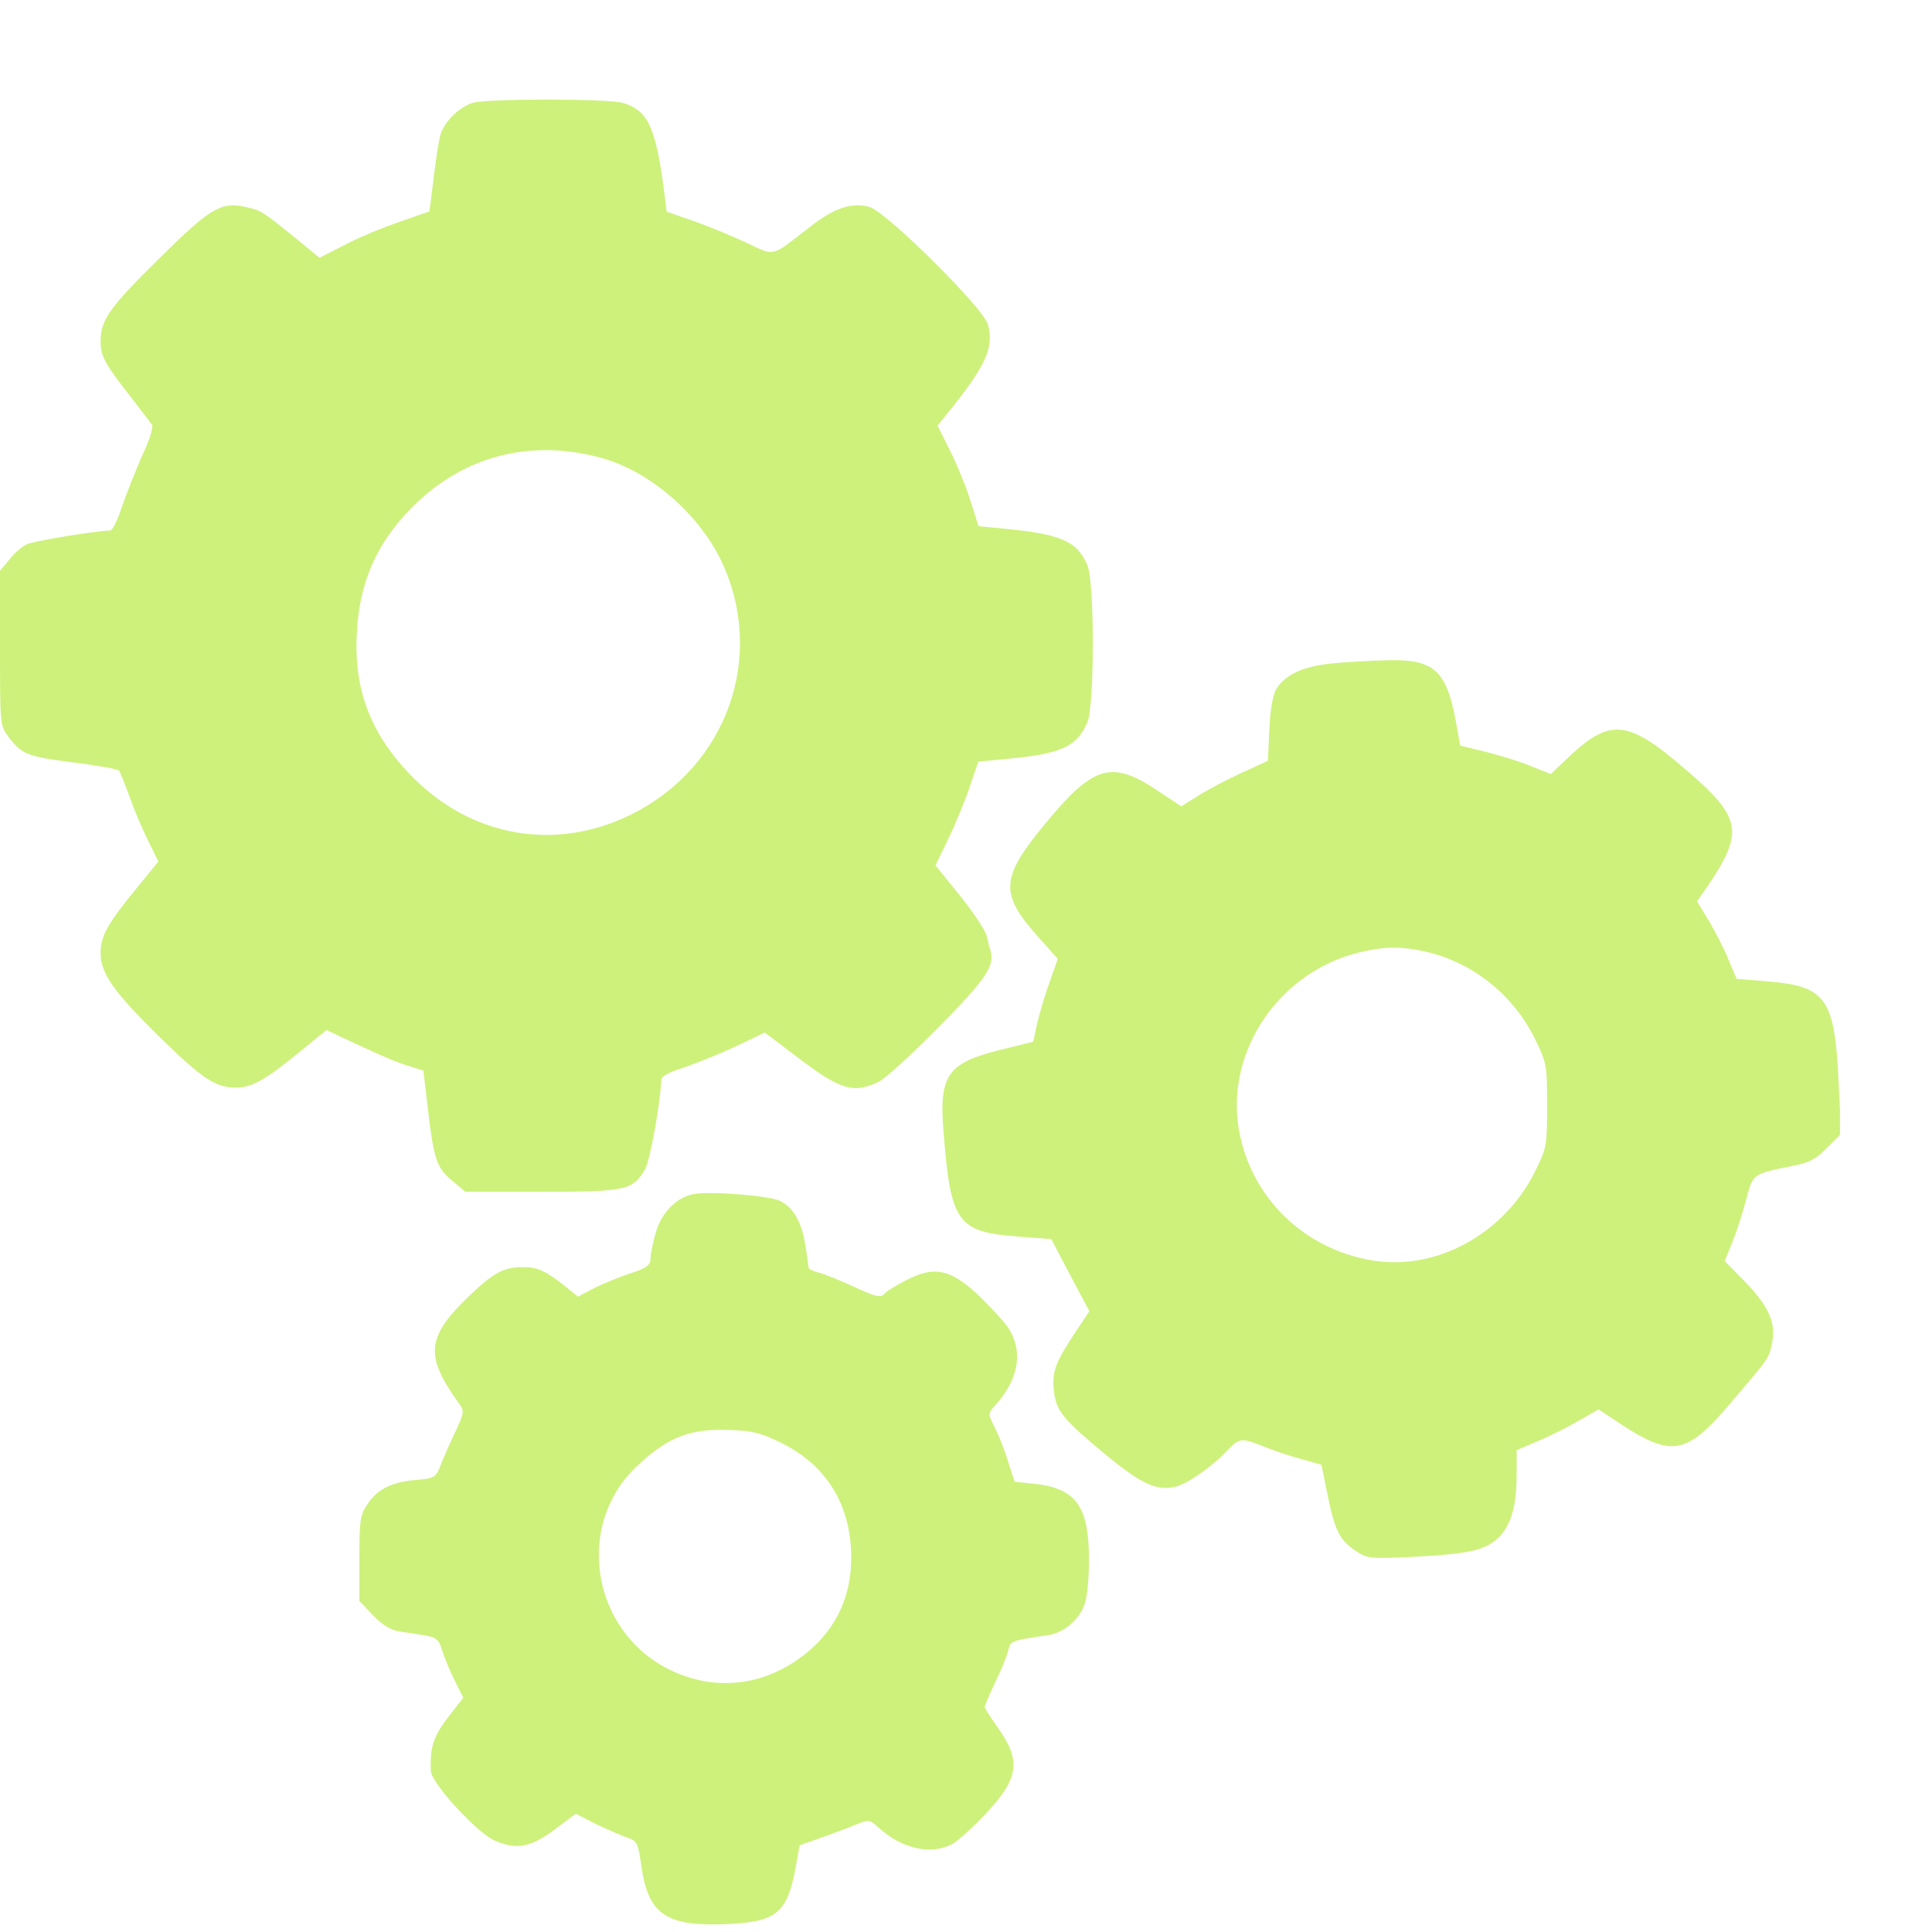 <?xml version="1.0" encoding="UTF-8"?> <svg xmlns="http://www.w3.org/2000/svg" width="14" height="14" viewBox="0 0 14 14" fill="none"><g clip-path="url(#clip0_334_619)"><path d="M3.427 0.745C3.323 0.776 3.208 0.894 3.188 0.99C3.177 1.034 3.156 1.175 3.141 1.302L3.112 1.532L2.904 1.604C2.789 1.644 2.609 1.716 2.505 1.771L2.315 1.868L2.128 1.714C1.901 1.532 1.893 1.524 1.779 1.5C1.604 1.459 1.521 1.508 1.154 1.873C0.794 2.227 0.729 2.318 0.729 2.474C0.729 2.581 0.76 2.638 0.951 2.881C1.023 2.974 1.091 3.063 1.102 3.078C1.112 3.097 1.081 3.196 1.031 3.3C0.984 3.407 0.919 3.571 0.885 3.667C0.854 3.766 0.815 3.844 0.799 3.844C0.68 3.849 0.232 3.922 0.19 3.946C0.159 3.961 0.104 4.008 0.068 4.055L0 4.136V4.696C0 5.258 0 5.258 0.065 5.344C0.159 5.466 0.195 5.482 0.539 5.526C0.708 5.547 0.854 5.573 0.862 5.584C0.87 5.594 0.904 5.677 0.938 5.771C0.971 5.865 1.031 6.008 1.073 6.091L1.148 6.243L0.995 6.43C0.779 6.693 0.729 6.782 0.729 6.907C0.729 7.055 0.826 7.19 1.161 7.519C1.471 7.821 1.562 7.881 1.711 7.881C1.826 7.881 1.922 7.826 2.177 7.618L2.365 7.464L2.609 7.578C2.742 7.641 2.901 7.709 2.961 7.724L3.068 7.758L3.099 8.021C3.143 8.401 3.164 8.464 3.276 8.555L3.372 8.636H3.927C4.539 8.636 4.583 8.625 4.674 8.474C4.711 8.412 4.786 7.987 4.792 7.826C4.792 7.8 4.844 7.771 4.943 7.74C5.023 7.714 5.193 7.646 5.318 7.589L5.542 7.482L5.807 7.683C6.096 7.899 6.188 7.925 6.367 7.839C6.414 7.818 6.609 7.638 6.802 7.443C7.146 7.094 7.211 6.998 7.177 6.886C7.169 6.868 7.159 6.821 7.151 6.784C7.143 6.748 7.057 6.615 6.958 6.493L6.779 6.271L6.878 6.065C6.932 5.953 7 5.784 7.031 5.69L7.089 5.519L7.286 5.5C7.688 5.464 7.805 5.412 7.88 5.232C7.932 5.112 7.932 4.216 7.88 4.097C7.807 3.922 7.688 3.87 7.276 3.831L7.091 3.813L7.031 3.625C7 3.524 6.932 3.36 6.883 3.263L6.794 3.084L6.901 2.951C7.148 2.641 7.203 2.511 7.159 2.352C7.128 2.232 6.424 1.537 6.302 1.5C6.174 1.464 6.044 1.506 5.867 1.646C5.578 1.868 5.625 1.86 5.396 1.753C5.284 1.701 5.112 1.631 5.013 1.597L4.831 1.534L4.81 1.368C4.75 0.917 4.693 0.797 4.51 0.745C4.396 0.714 3.534 0.714 3.427 0.745ZM4.375 3.323C4.719 3.425 5.062 3.724 5.227 4.065C5.555 4.756 5.268 5.56 4.57 5.904C4.031 6.17 3.427 6.068 2.997 5.638C2.69 5.331 2.562 5.003 2.586 4.586C2.604 4.216 2.732 3.93 2.992 3.67C3.367 3.297 3.859 3.175 4.375 3.323Z" fill="#CEF17B"></path><path d="M9.657 4.807C9.443 4.828 9.313 4.888 9.248 4.994C9.224 5.031 9.204 5.148 9.198 5.284L9.188 5.513L9 5.599C8.899 5.646 8.758 5.718 8.688 5.763L8.56 5.843L8.383 5.726C8.053 5.505 7.92 5.547 7.568 5.976C7.25 6.362 7.245 6.476 7.516 6.781L7.665 6.948L7.607 7.114C7.573 7.205 7.534 7.341 7.516 7.414L7.487 7.549L7.243 7.609C6.868 7.703 6.805 7.791 6.836 8.187C6.889 8.864 6.933 8.927 7.383 8.961L7.618 8.979L7.756 9.242L7.894 9.502L7.805 9.635C7.649 9.869 7.623 9.935 7.636 10.07C7.652 10.224 7.696 10.278 8.006 10.536C8.261 10.747 8.373 10.802 8.506 10.776C8.589 10.763 8.777 10.635 8.891 10.513C8.982 10.419 8.993 10.416 9.157 10.482C9.227 10.51 9.349 10.552 9.43 10.573L9.576 10.614L9.618 10.823C9.672 11.088 9.704 11.156 9.818 11.234C9.907 11.294 9.92 11.297 10.248 11.281C10.649 11.26 10.766 11.234 10.863 11.138C10.951 11.047 10.99 10.911 10.99 10.685V10.508L11.115 10.455C11.245 10.401 11.368 10.338 11.501 10.26L11.584 10.213L11.753 10.325C12.115 10.56 12.224 10.539 12.532 10.177C12.823 9.836 12.816 9.846 12.839 9.742C12.873 9.593 12.823 9.476 12.654 9.297L12.498 9.138L12.555 8.997C12.586 8.919 12.631 8.781 12.654 8.69C12.704 8.505 12.698 8.508 12.982 8.45C13.107 8.427 13.159 8.401 13.24 8.317L13.342 8.216L13.323 7.836C13.295 7.237 13.232 7.146 12.813 7.112L12.584 7.093L12.527 6.958C12.498 6.883 12.433 6.758 12.386 6.677L12.297 6.531L12.376 6.419C12.641 6.023 12.623 5.924 12.204 5.567C11.803 5.221 11.672 5.205 11.386 5.468L11.238 5.609L11.094 5.552C11.014 5.518 10.868 5.474 10.766 5.448L10.581 5.403L10.55 5.229C10.482 4.862 10.394 4.778 10.066 4.784C9.951 4.786 9.766 4.797 9.657 4.807ZM10.318 6.893C10.665 6.968 10.964 7.205 11.123 7.528C11.209 7.703 11.211 7.721 11.211 8.01C11.211 8.297 11.209 8.317 11.126 8.484C10.902 8.942 10.404 9.213 9.941 9.133C9.443 9.049 9.06 8.672 8.977 8.182C8.881 7.614 9.271 7.041 9.852 6.901C10.027 6.859 10.146 6.856 10.318 6.893Z" fill="#CEF17B"></path><path d="M5.026 8.653C4.901 8.677 4.797 8.784 4.753 8.927C4.732 9 4.714 9.088 4.714 9.119C4.714 9.166 4.688 9.187 4.578 9.224C4.503 9.247 4.383 9.297 4.313 9.33L4.188 9.396L4.091 9.317C3.956 9.211 3.896 9.182 3.792 9.182C3.651 9.182 3.576 9.221 3.398 9.393C3.091 9.687 3.078 9.823 3.318 10.159C3.367 10.226 3.367 10.229 3.3 10.375C3.26 10.455 3.214 10.565 3.193 10.617C3.159 10.705 3.148 10.713 3.018 10.724C2.839 10.739 2.737 10.789 2.664 10.898C2.609 10.979 2.604 11.018 2.604 11.294V11.601L2.703 11.705C2.771 11.776 2.831 11.812 2.898 11.823C2.951 11.83 3.034 11.843 3.083 11.851C3.159 11.864 3.18 11.88 3.206 11.963C3.221 12.015 3.263 12.114 3.297 12.182L3.357 12.302L3.279 12.403C3.141 12.575 3.115 12.648 3.122 12.833C3.125 12.921 3.461 13.286 3.586 13.338C3.753 13.409 3.852 13.388 4.057 13.229L4.172 13.143L4.305 13.211C4.378 13.247 4.479 13.291 4.529 13.31C4.62 13.341 4.622 13.343 4.651 13.544C4.703 13.877 4.836 13.963 5.276 13.942C5.622 13.927 5.703 13.862 5.763 13.546L5.794 13.372L5.964 13.312C6.057 13.278 6.169 13.237 6.216 13.216C6.292 13.185 6.305 13.187 6.359 13.237C6.531 13.396 6.742 13.445 6.898 13.364C6.938 13.343 7.047 13.245 7.143 13.143C7.385 12.885 7.404 12.758 7.224 12.51C7.175 12.44 7.135 12.377 7.135 12.37C7.135 12.362 7.169 12.281 7.211 12.192C7.253 12.106 7.297 12.002 7.305 11.963C7.323 11.89 7.318 11.89 7.594 11.849C7.703 11.833 7.81 11.747 7.854 11.64C7.878 11.586 7.891 11.455 7.891 11.299C7.891 10.914 7.797 10.784 7.492 10.752L7.352 10.737L7.305 10.591C7.281 10.51 7.237 10.401 7.208 10.343C7.159 10.245 7.159 10.245 7.208 10.187C7.388 9.992 7.419 9.781 7.297 9.609C7.255 9.554 7.156 9.448 7.076 9.372C6.883 9.198 6.773 9.174 6.578 9.271C6.5 9.31 6.425 9.356 6.409 9.375C6.383 9.406 6.346 9.398 6.19 9.325C6.086 9.278 5.969 9.229 5.93 9.221C5.891 9.211 5.859 9.195 5.859 9.185C5.859 9.177 5.849 9.101 5.836 9.021C5.807 8.851 5.75 8.752 5.654 8.703C5.583 8.664 5.138 8.63 5.026 8.653ZM5.656 10.453C5.971 10.606 6.148 10.875 6.167 11.226C6.185 11.573 6.047 11.849 5.758 12.041C5.479 12.226 5.148 12.247 4.846 12.096C4.284 11.815 4.164 11.049 4.615 10.625C4.839 10.414 4.997 10.351 5.286 10.362C5.448 10.367 5.513 10.383 5.656 10.453Z" fill="#CEF17B"></path></g><defs><clipPath id="clip0_334_619"><rect width="13.333" height="13.333" fill="white" transform="translate(0 0.667)"></rect></clipPath></defs></svg> 